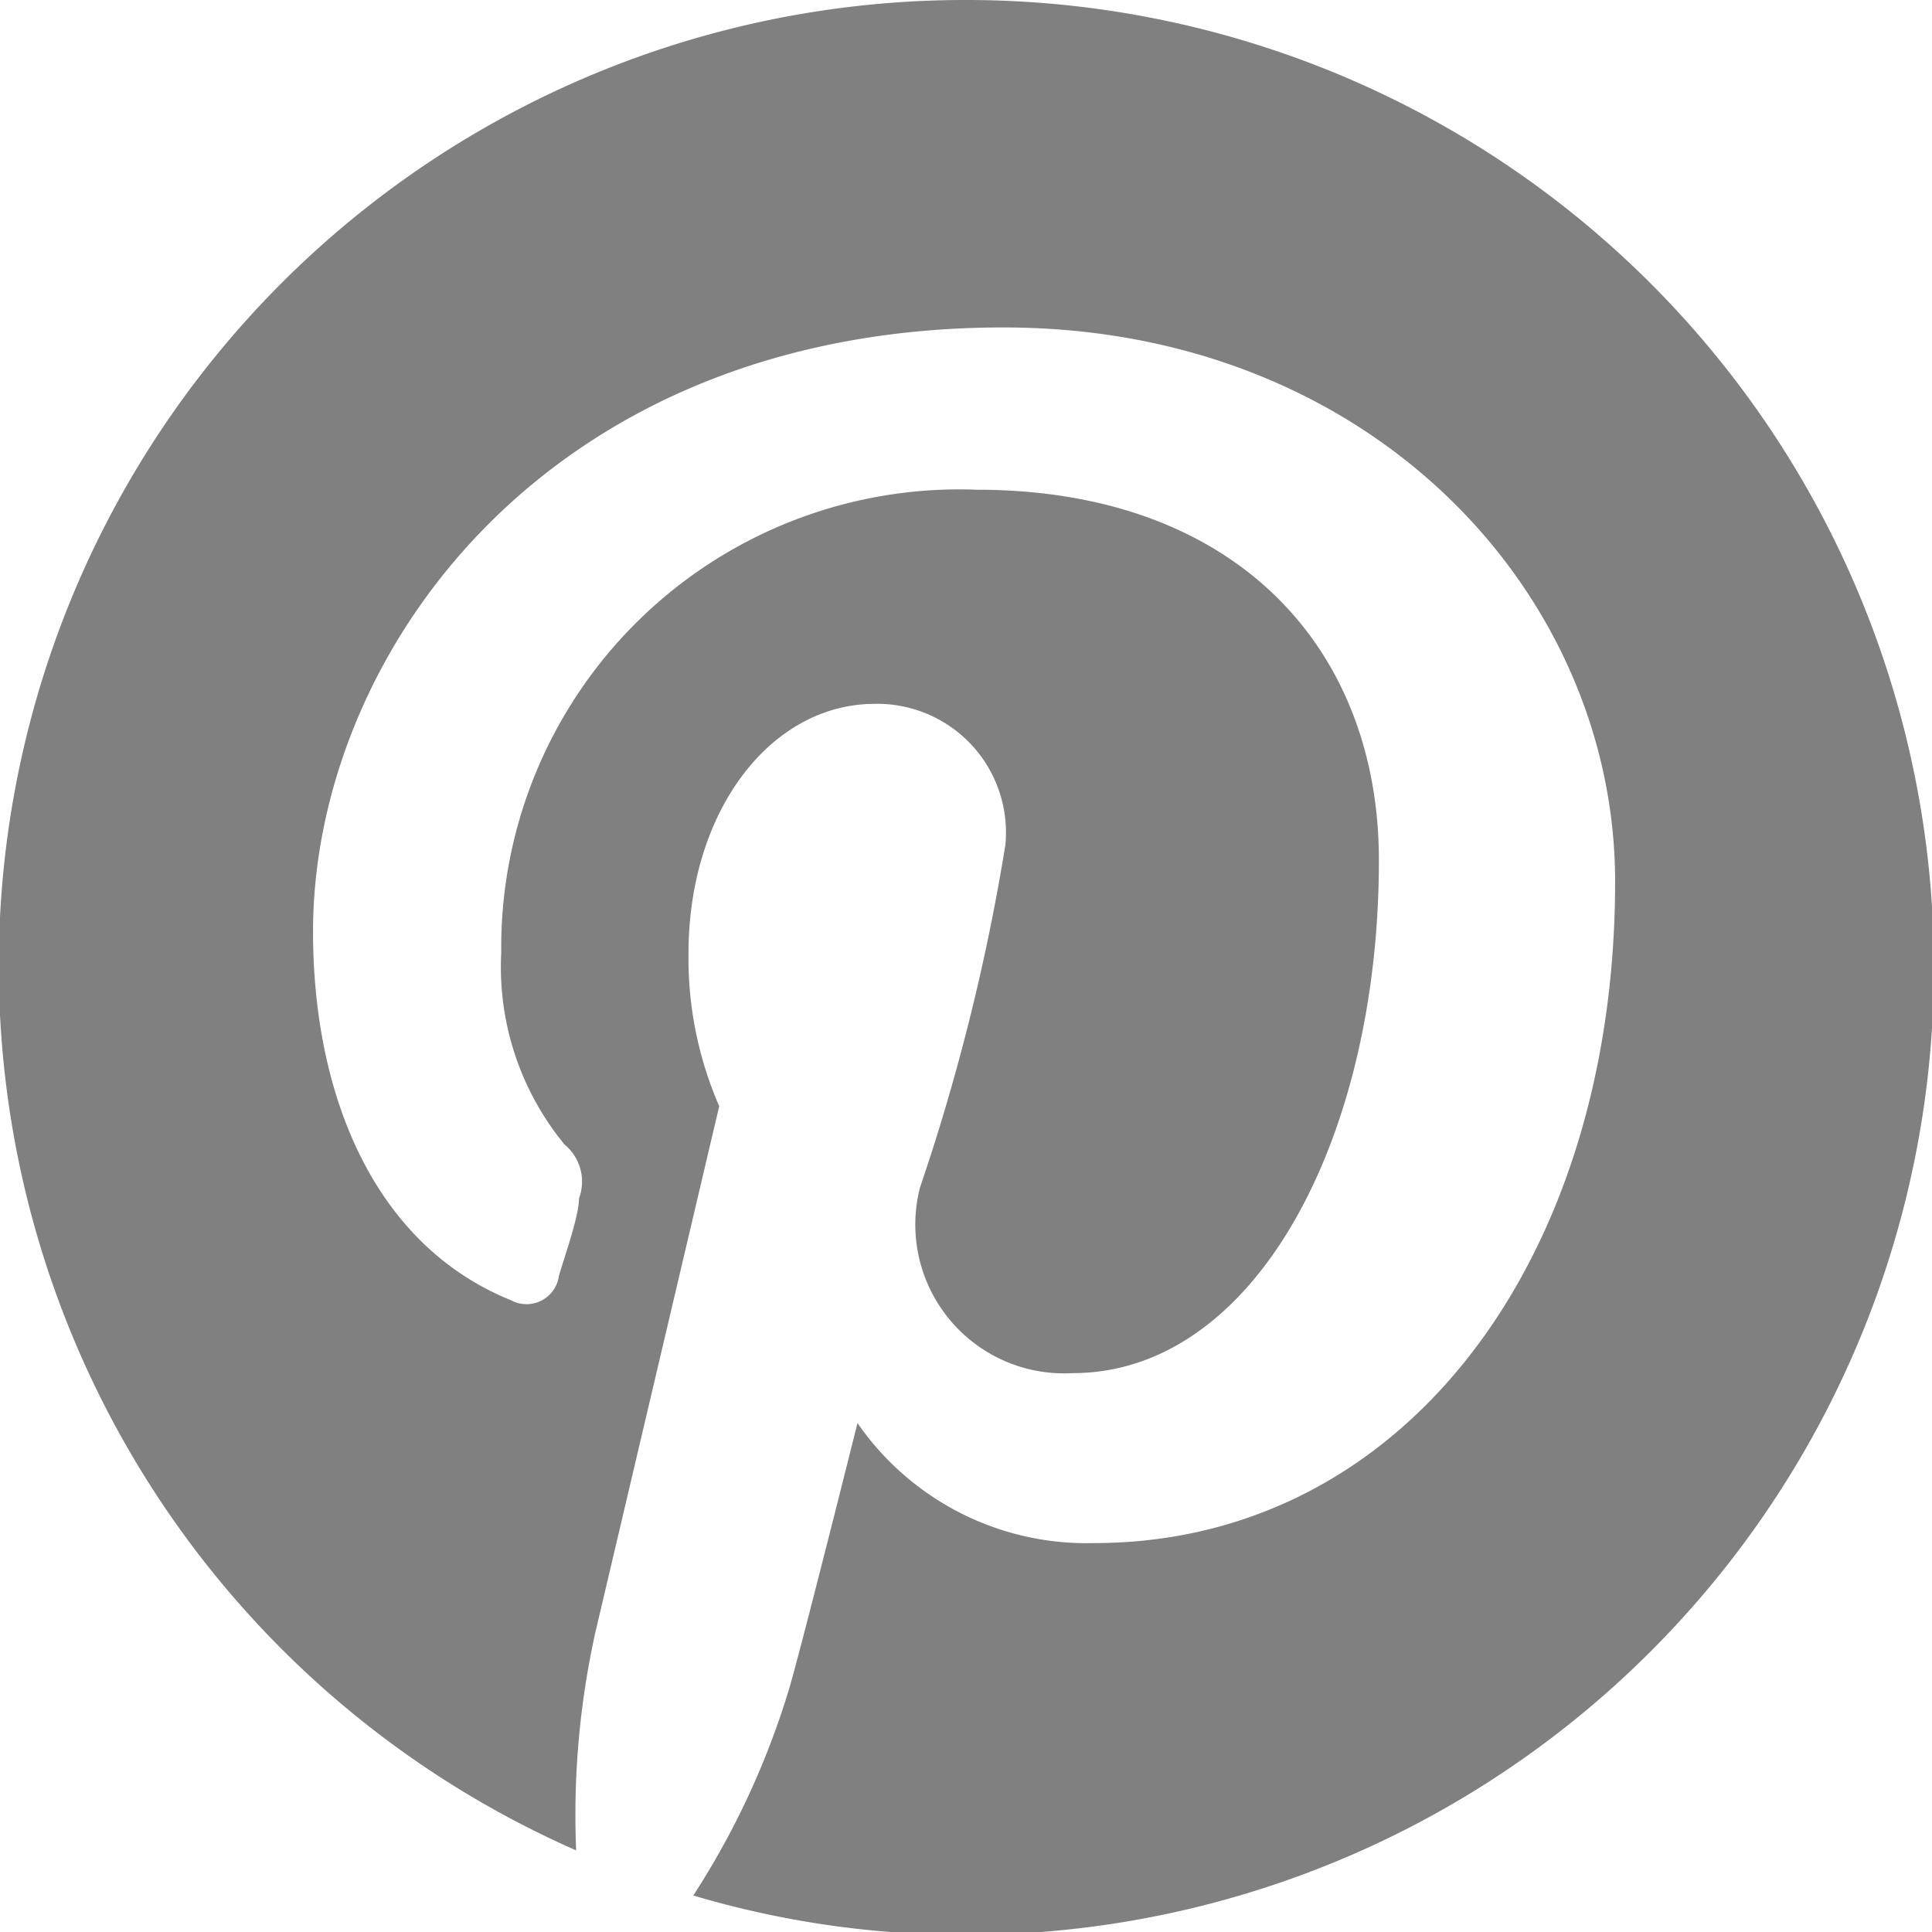 <svg xmlns="http://www.w3.org/2000/svg" viewBox="0 0 20.12 20.12"><defs><style>.cls-1{fill:gray;}</style></defs><title>pinterest-grey-svg</title><g id="Layer_2" data-name="Layer 2"><g id="main_art" data-name="main art"><path class="cls-1" d="M10.06,0A10.06,10.06,0,0,0,6,19.27,8.81,8.81,0,0,1,6.2,17l1.29-5.48a3.86,3.86,0,0,1-.32-1.59c0-1.49.86-2.6,1.94-2.6A1.34,1.34,0,0,1,10.47,8.8a22,22,0,0,1-.89,3.57,1.55,1.55,0,0,0,1.59,1.93c1.9,0,3.19-2.44,3.19-5.34,0-2.21-1.49-3.86-4.19-3.86A4.77,4.77,0,0,0,5.22,9.92a2.91,2.91,0,0,0,.66,2,.5.5,0,0,1,.15.56c0,.19-.16.63-.21.81a.34.34,0,0,1-.5.25c-1.41-.57-2.06-2.11-2.06-3.84,0-2.86,2.41-6.29,7.19-6.29,3.84,0,6.37,2.78,6.37,5.77,0,3.94-2.2,6.89-5.43,6.89a2.9,2.9,0,0,1-2.46-1.25s-.58,2.32-.71,2.76a8.42,8.42,0,0,1-1,2.16,9.92,9.92,0,0,0,2.85.41A10.06,10.06,0,0,0,10.06,0Z"/></g></g></svg>